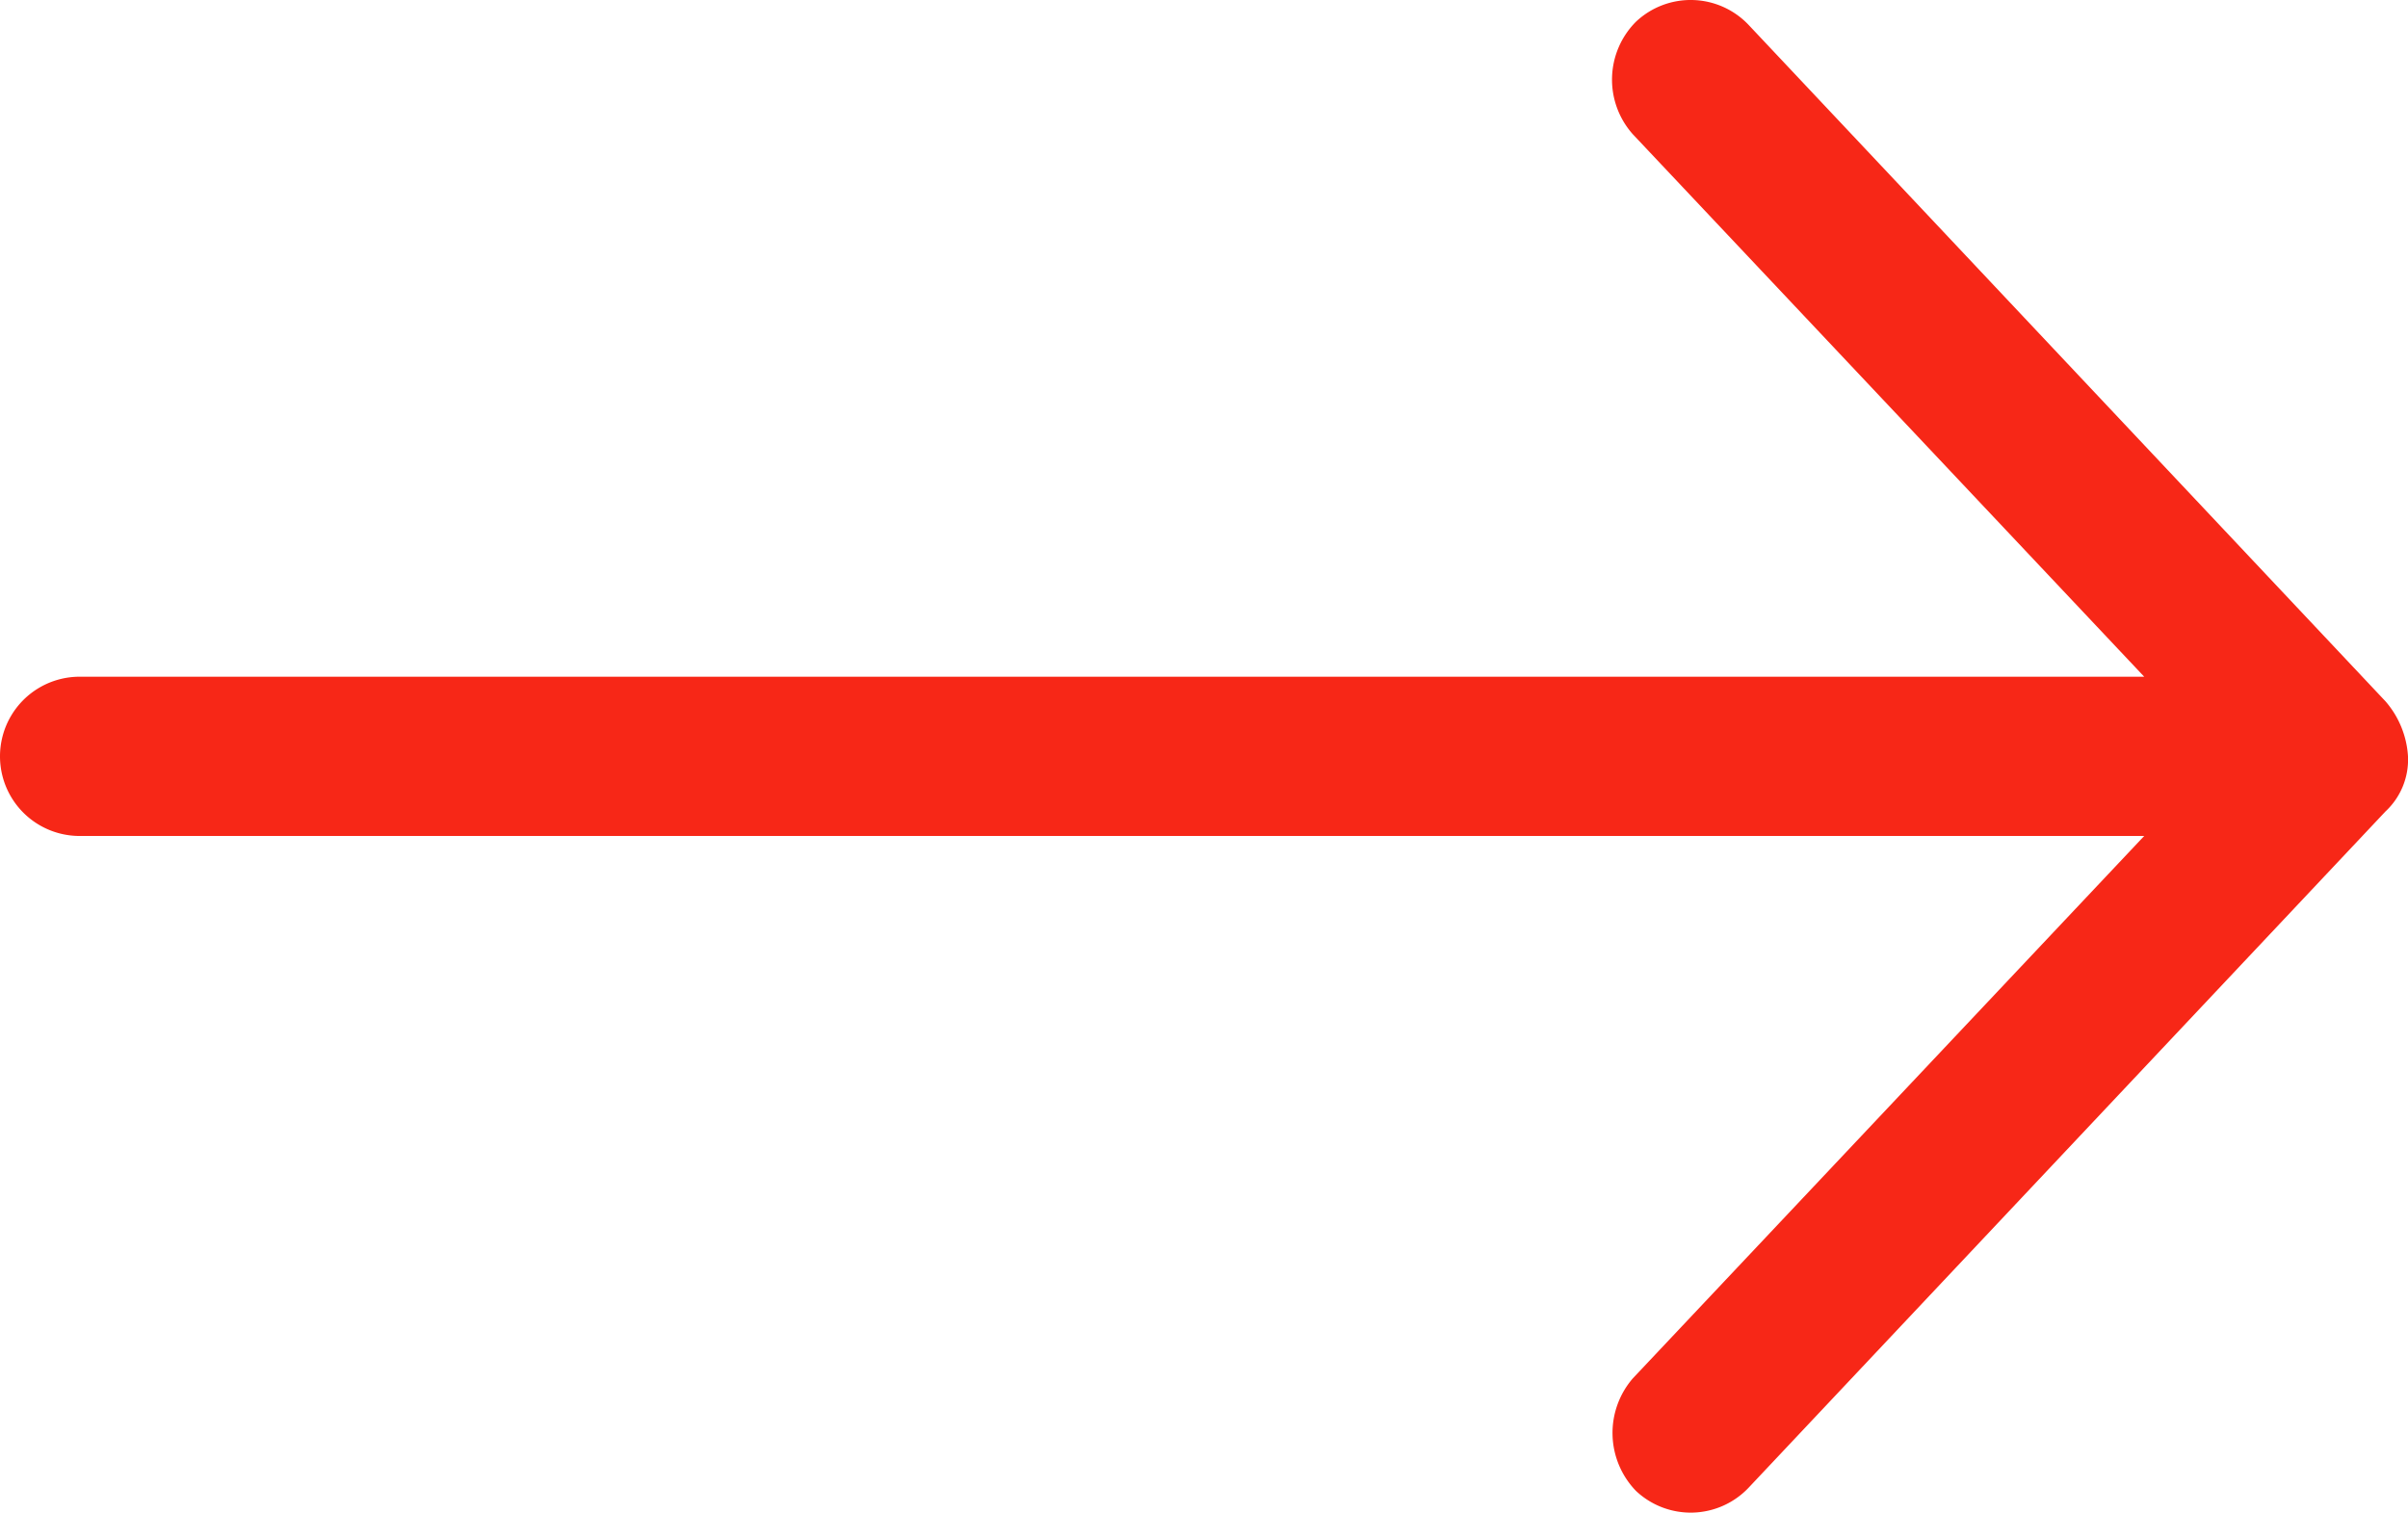 <svg id="Group_15" data-name="Group 15" xmlns="http://www.w3.org/2000/svg" xmlns:xlink="http://www.w3.org/1999/xlink" width="35.017" height="22" viewBox="0 0 35.017 22">
  <defs>
    <clipPath id="clip-path">
      <rect id="Rectangle_26" data-name="Rectangle 26" width="35.017" height="22" fill="#f72717"/>
    </clipPath>
  </defs>
  <g id="Group_14" data-name="Group 14" transform="translate(0 0)" clip-path="url(#clip-path)">
    <path id="Path_6" data-name="Path 6" d="M35.017,11a1.345,1.345,0,0,0-.327-.8L25.427.361A1.16,1.16,0,0,0,23.79.316a1.193,1.193,0,0,0-.045,1.637l7.436,7.889H1.158a1.158,1.158,0,1,0,0,2.316H31.181l-7.436,7.888a1.213,1.213,0,0,0,.045,1.637,1.16,1.16,0,0,0,1.637-.045L34.691,11.8A1.03,1.03,0,0,0,35.017,11Z" transform="translate(0 0)" fill="#f72717"/>
  </g>
</svg>
